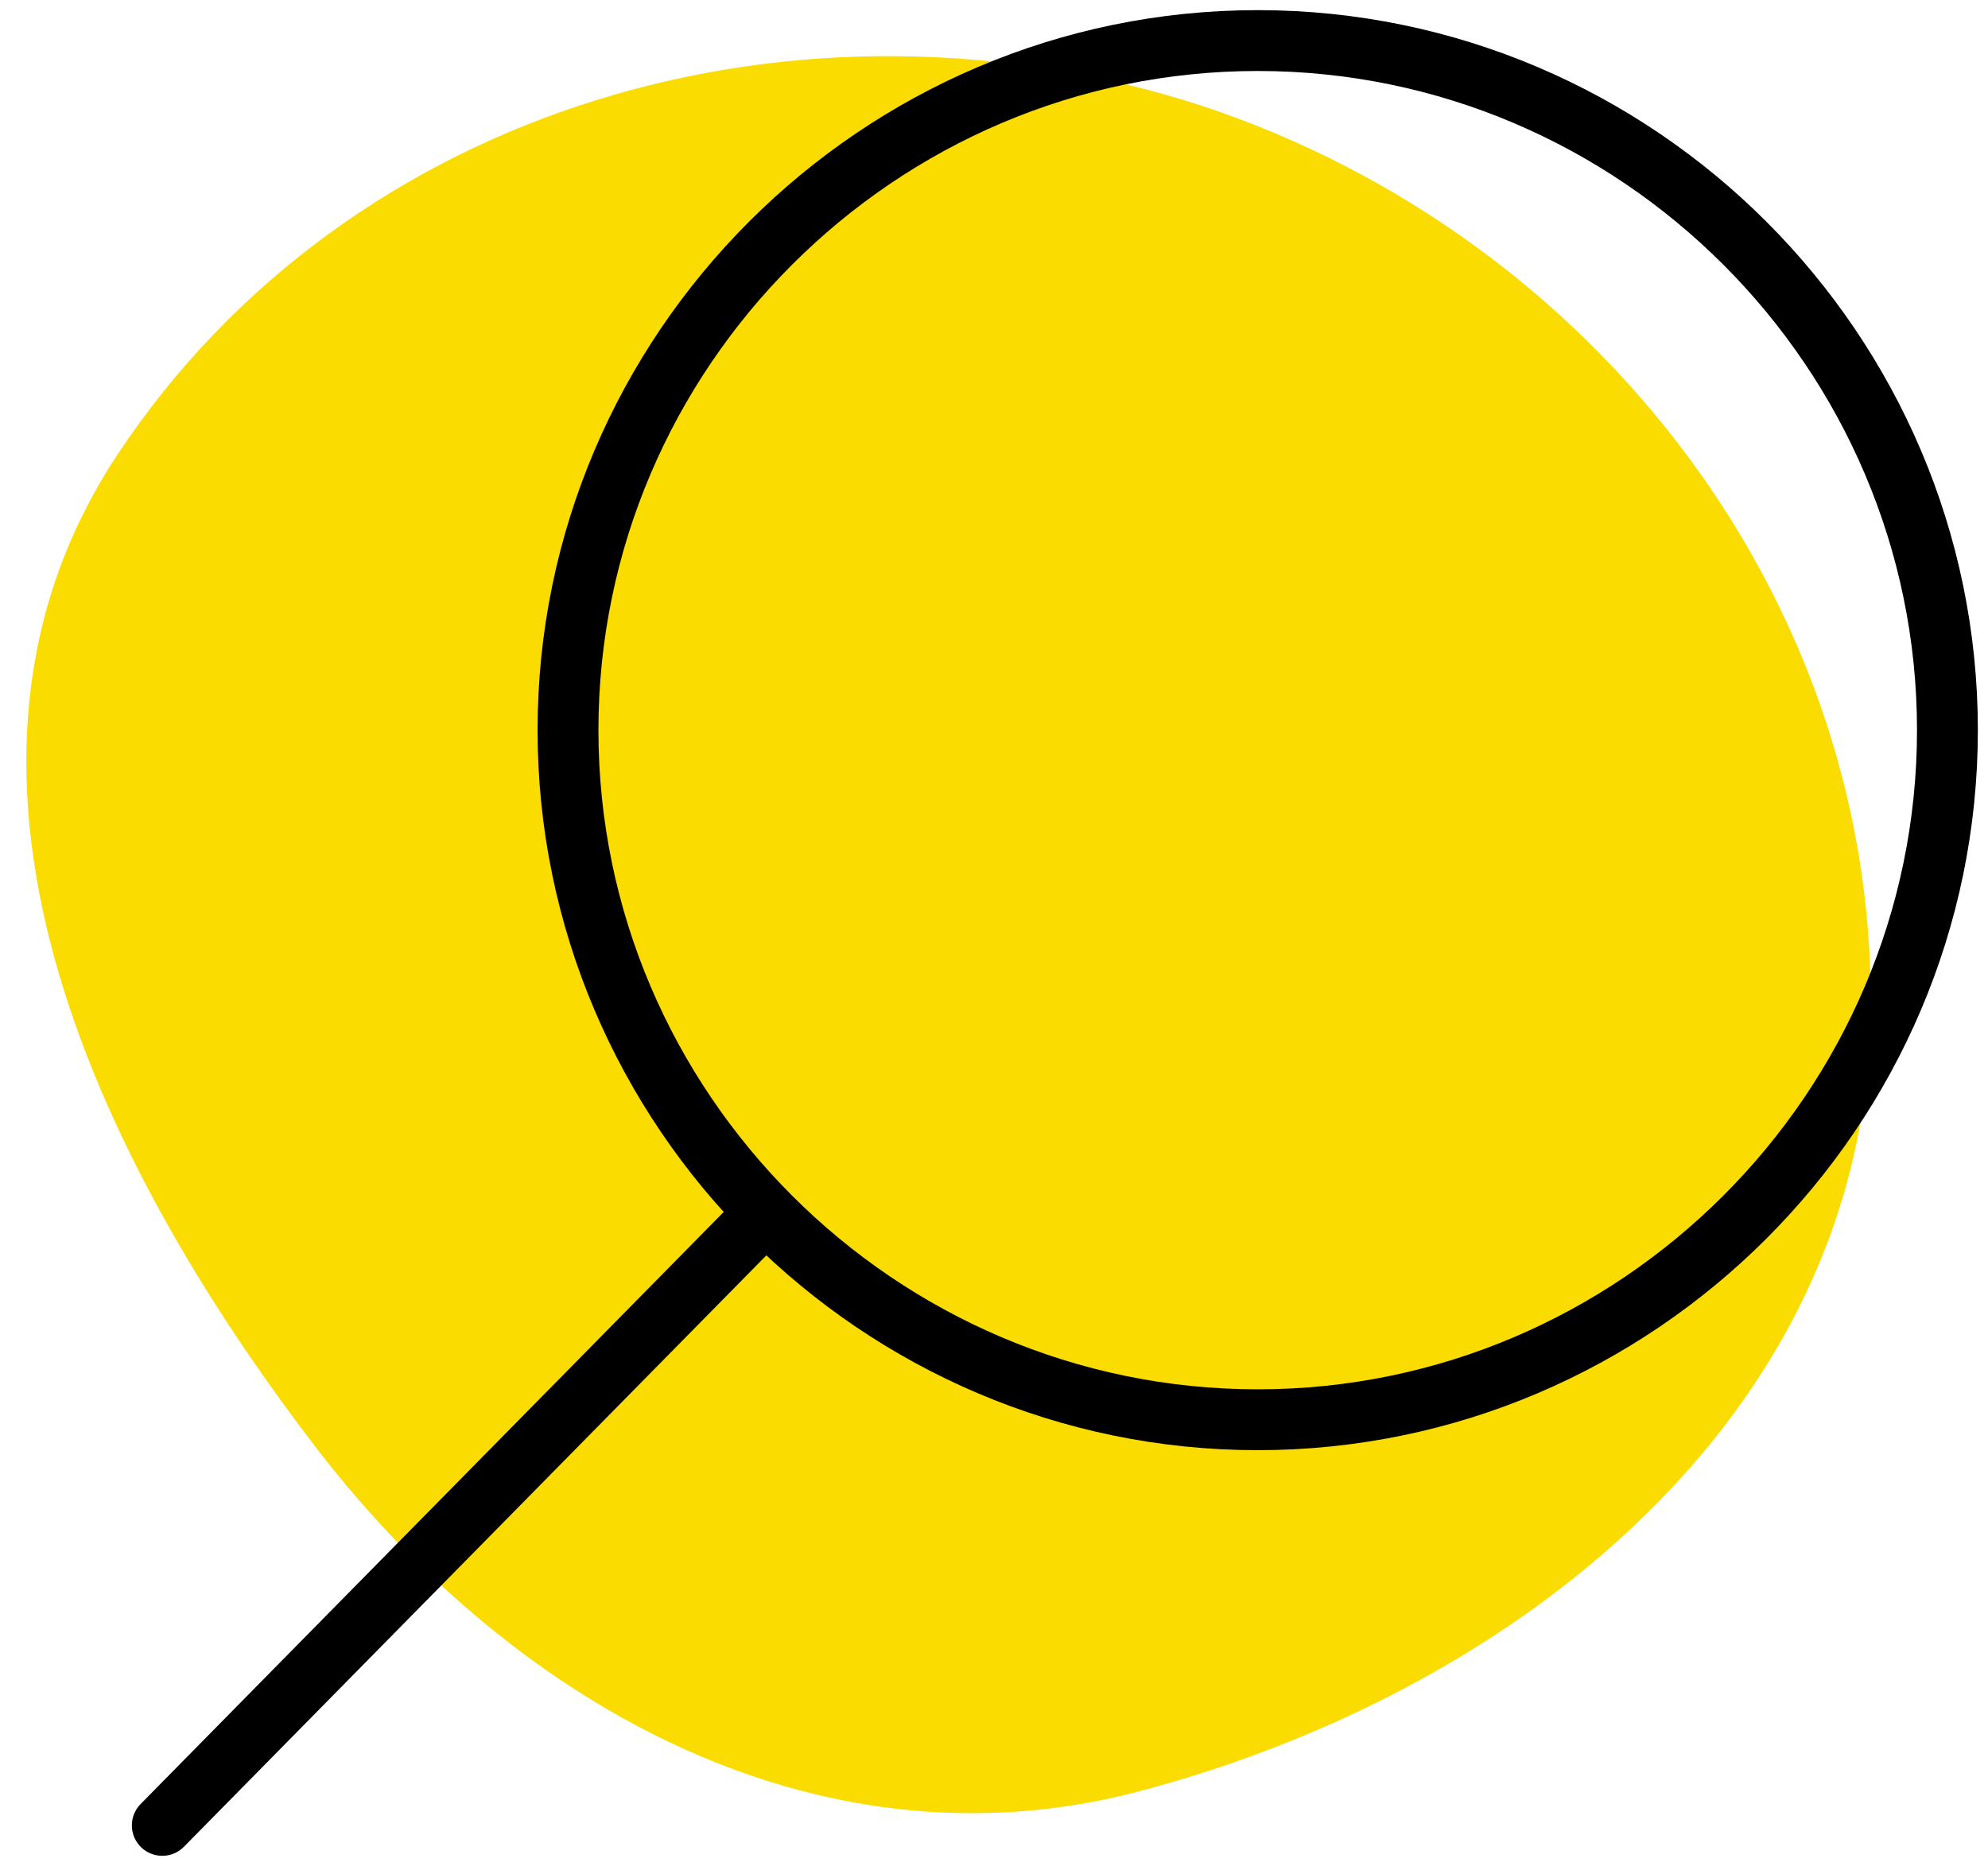 <svg width="49" height="46" viewBox="0 0 49 46" fill="none" xmlns="http://www.w3.org/2000/svg">
<path fill-rule="evenodd" clip-rule="evenodd" d="M46.1 25.3C45.8 34.9 37.5 41.6 28.3 44.1C20.4 46.3 12.8 42.2 7.8 35.7C2.2 28.4 -2.2 18.9 2.9 11.2C8.6 2.6 19.7 -0.6 29.6 2.6C39.3 5.8 46.4 14.9 46.1 25.3Z" fill="#FBDC00"/>
<path d="M31 1C40.35 1 48 8.65 48 18C48 27.35 40.35 35 31 35C21.65 35 14 27.35 14 18C14 8.65 21.65 1 31 1Z" stroke="black" stroke-width="1.5" stroke-linecap="round" stroke-linejoin="round"/>
<path d="M4 45L18.77 30" stroke="black" stroke-width="1.5" stroke-linecap="round" stroke-linejoin="round"/>
</svg>
